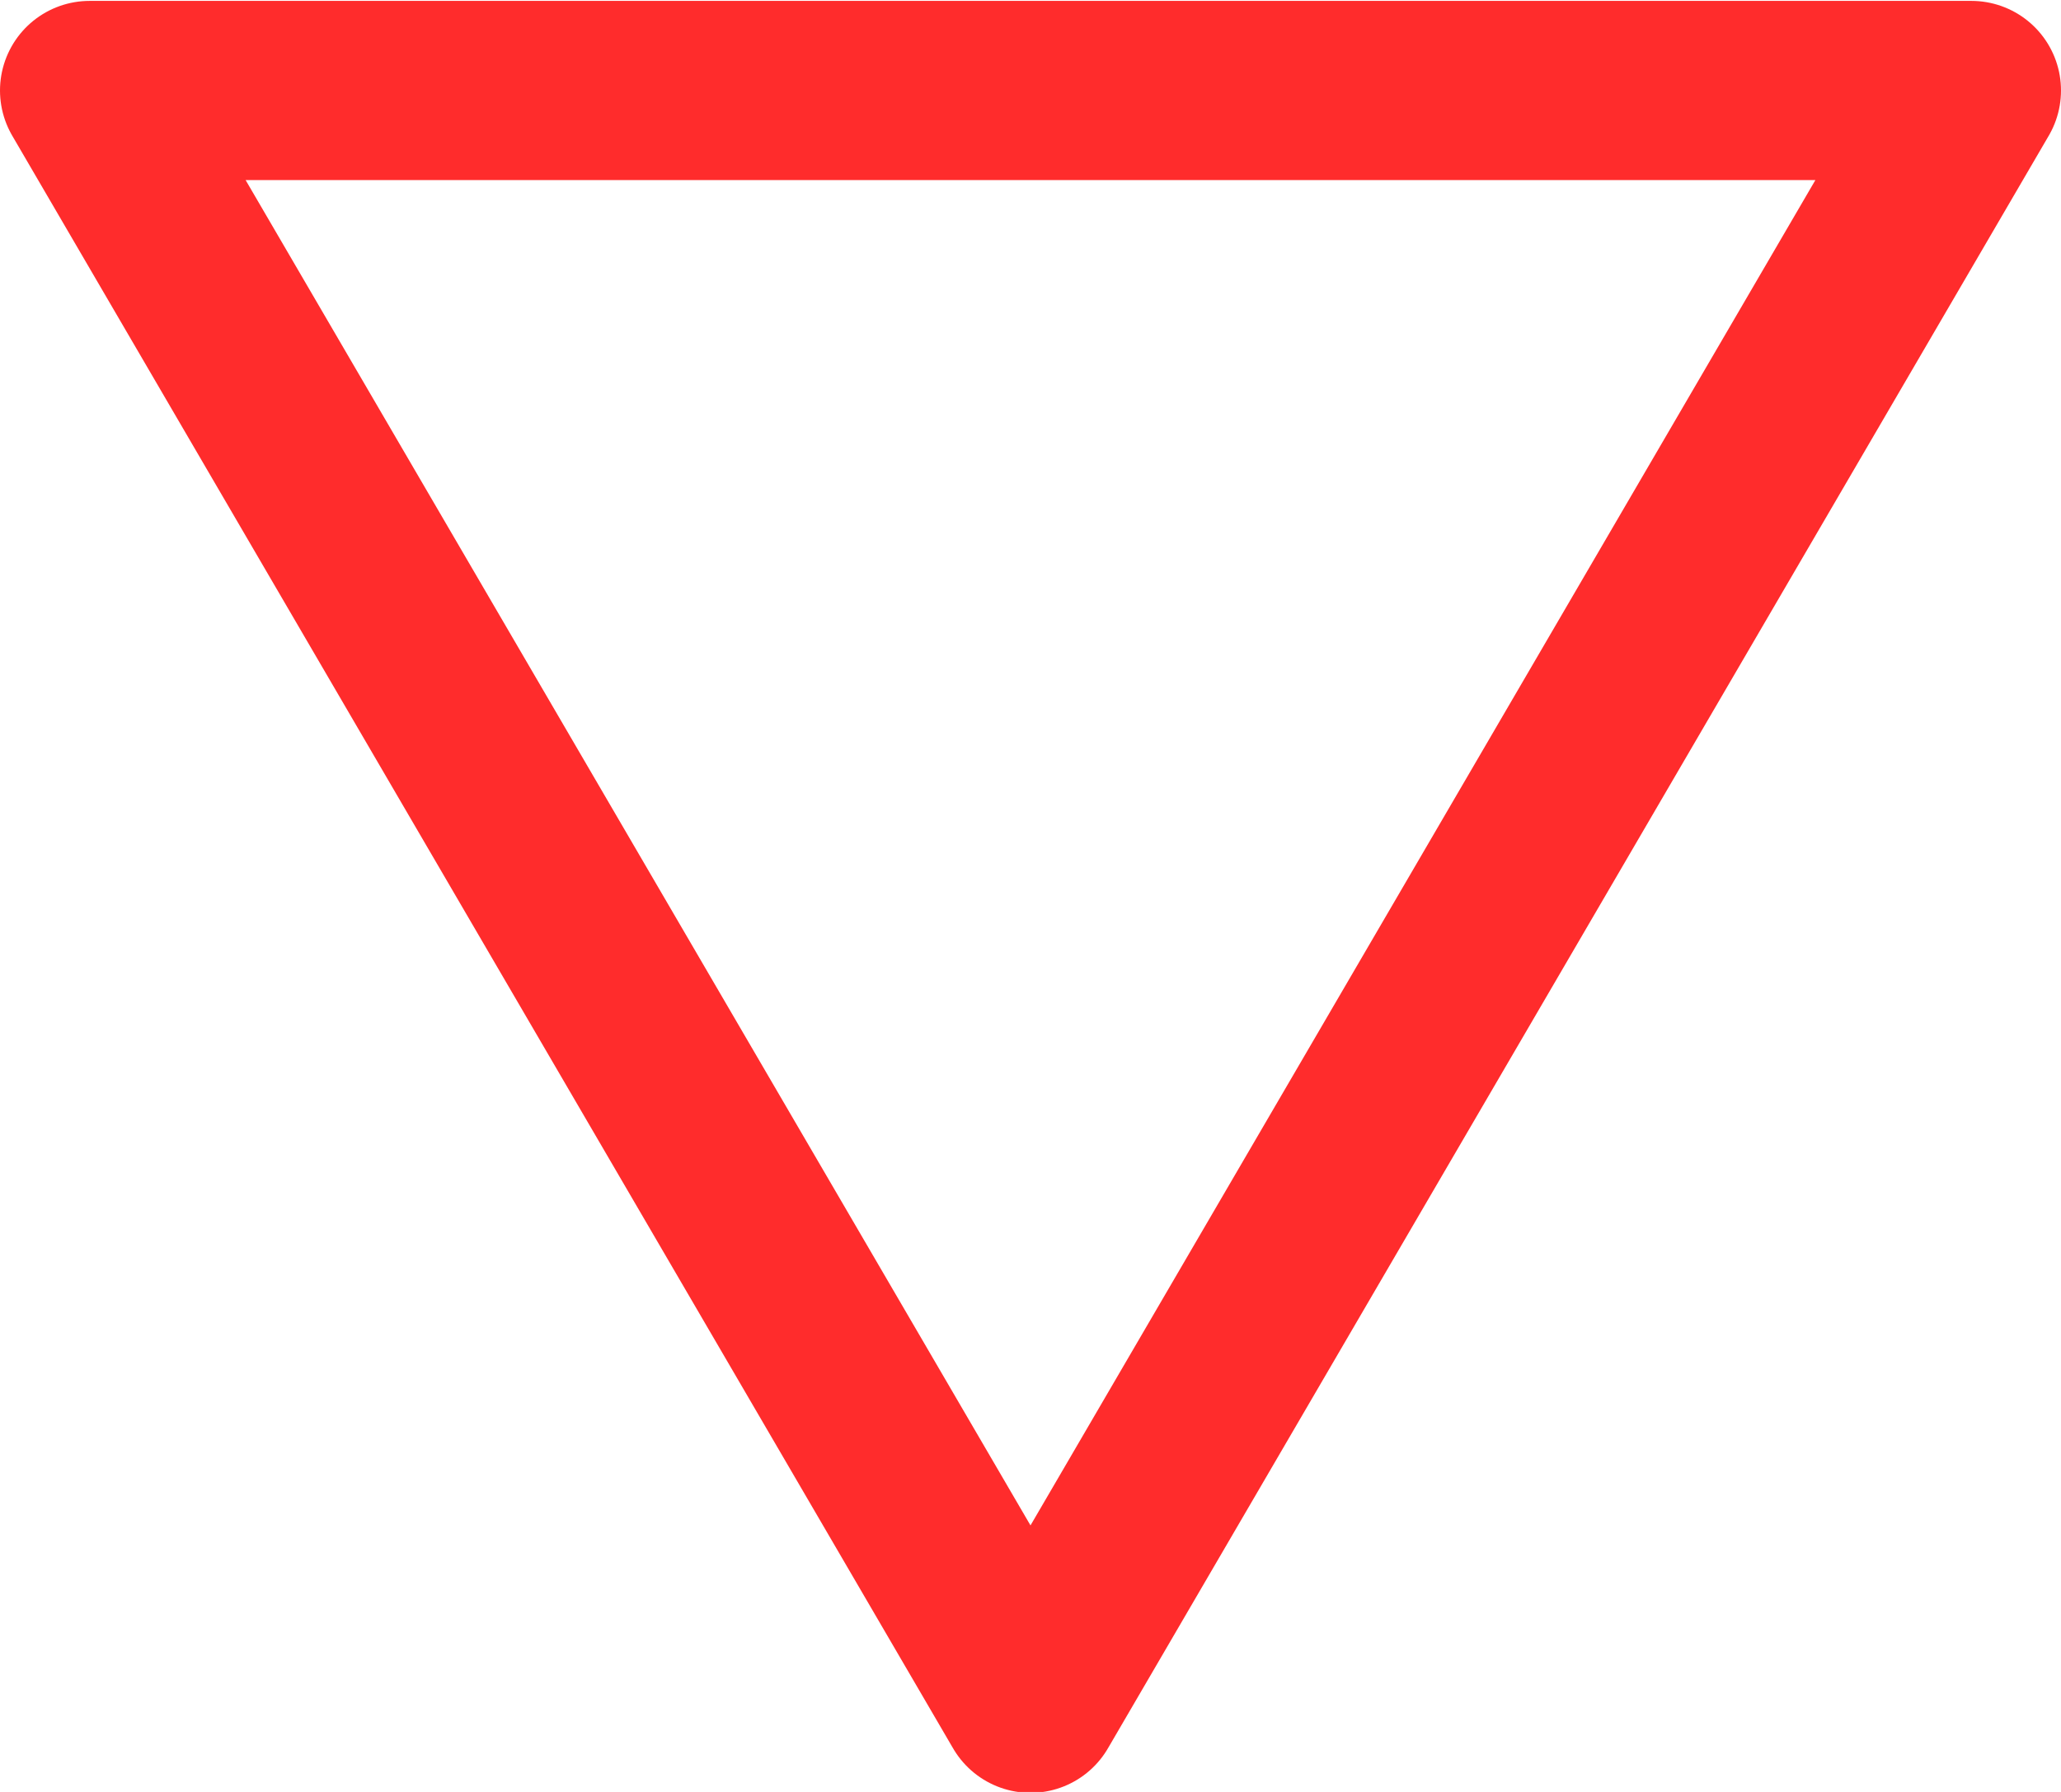 <svg xmlns="http://www.w3.org/2000/svg" width="23" height="20" viewBox="0 0 23 20">
  <defs>
    <style>
      .cls-1 {
        fill: #ff2c2c;
        fill-opacity: 0;
        stroke: #ff2c2c;
        stroke-linejoin: round;
        stroke-width: 2px;
        fill-rule: evenodd;
      }
    </style>
  </defs>
  <path id="Polygon_2_copy_9" data-name="Polygon 2 copy 9" class="cls-1" d="M514.5,2491.01l10.5-18H504Z" transform="translate(-503 -2472)"/>
</svg>

